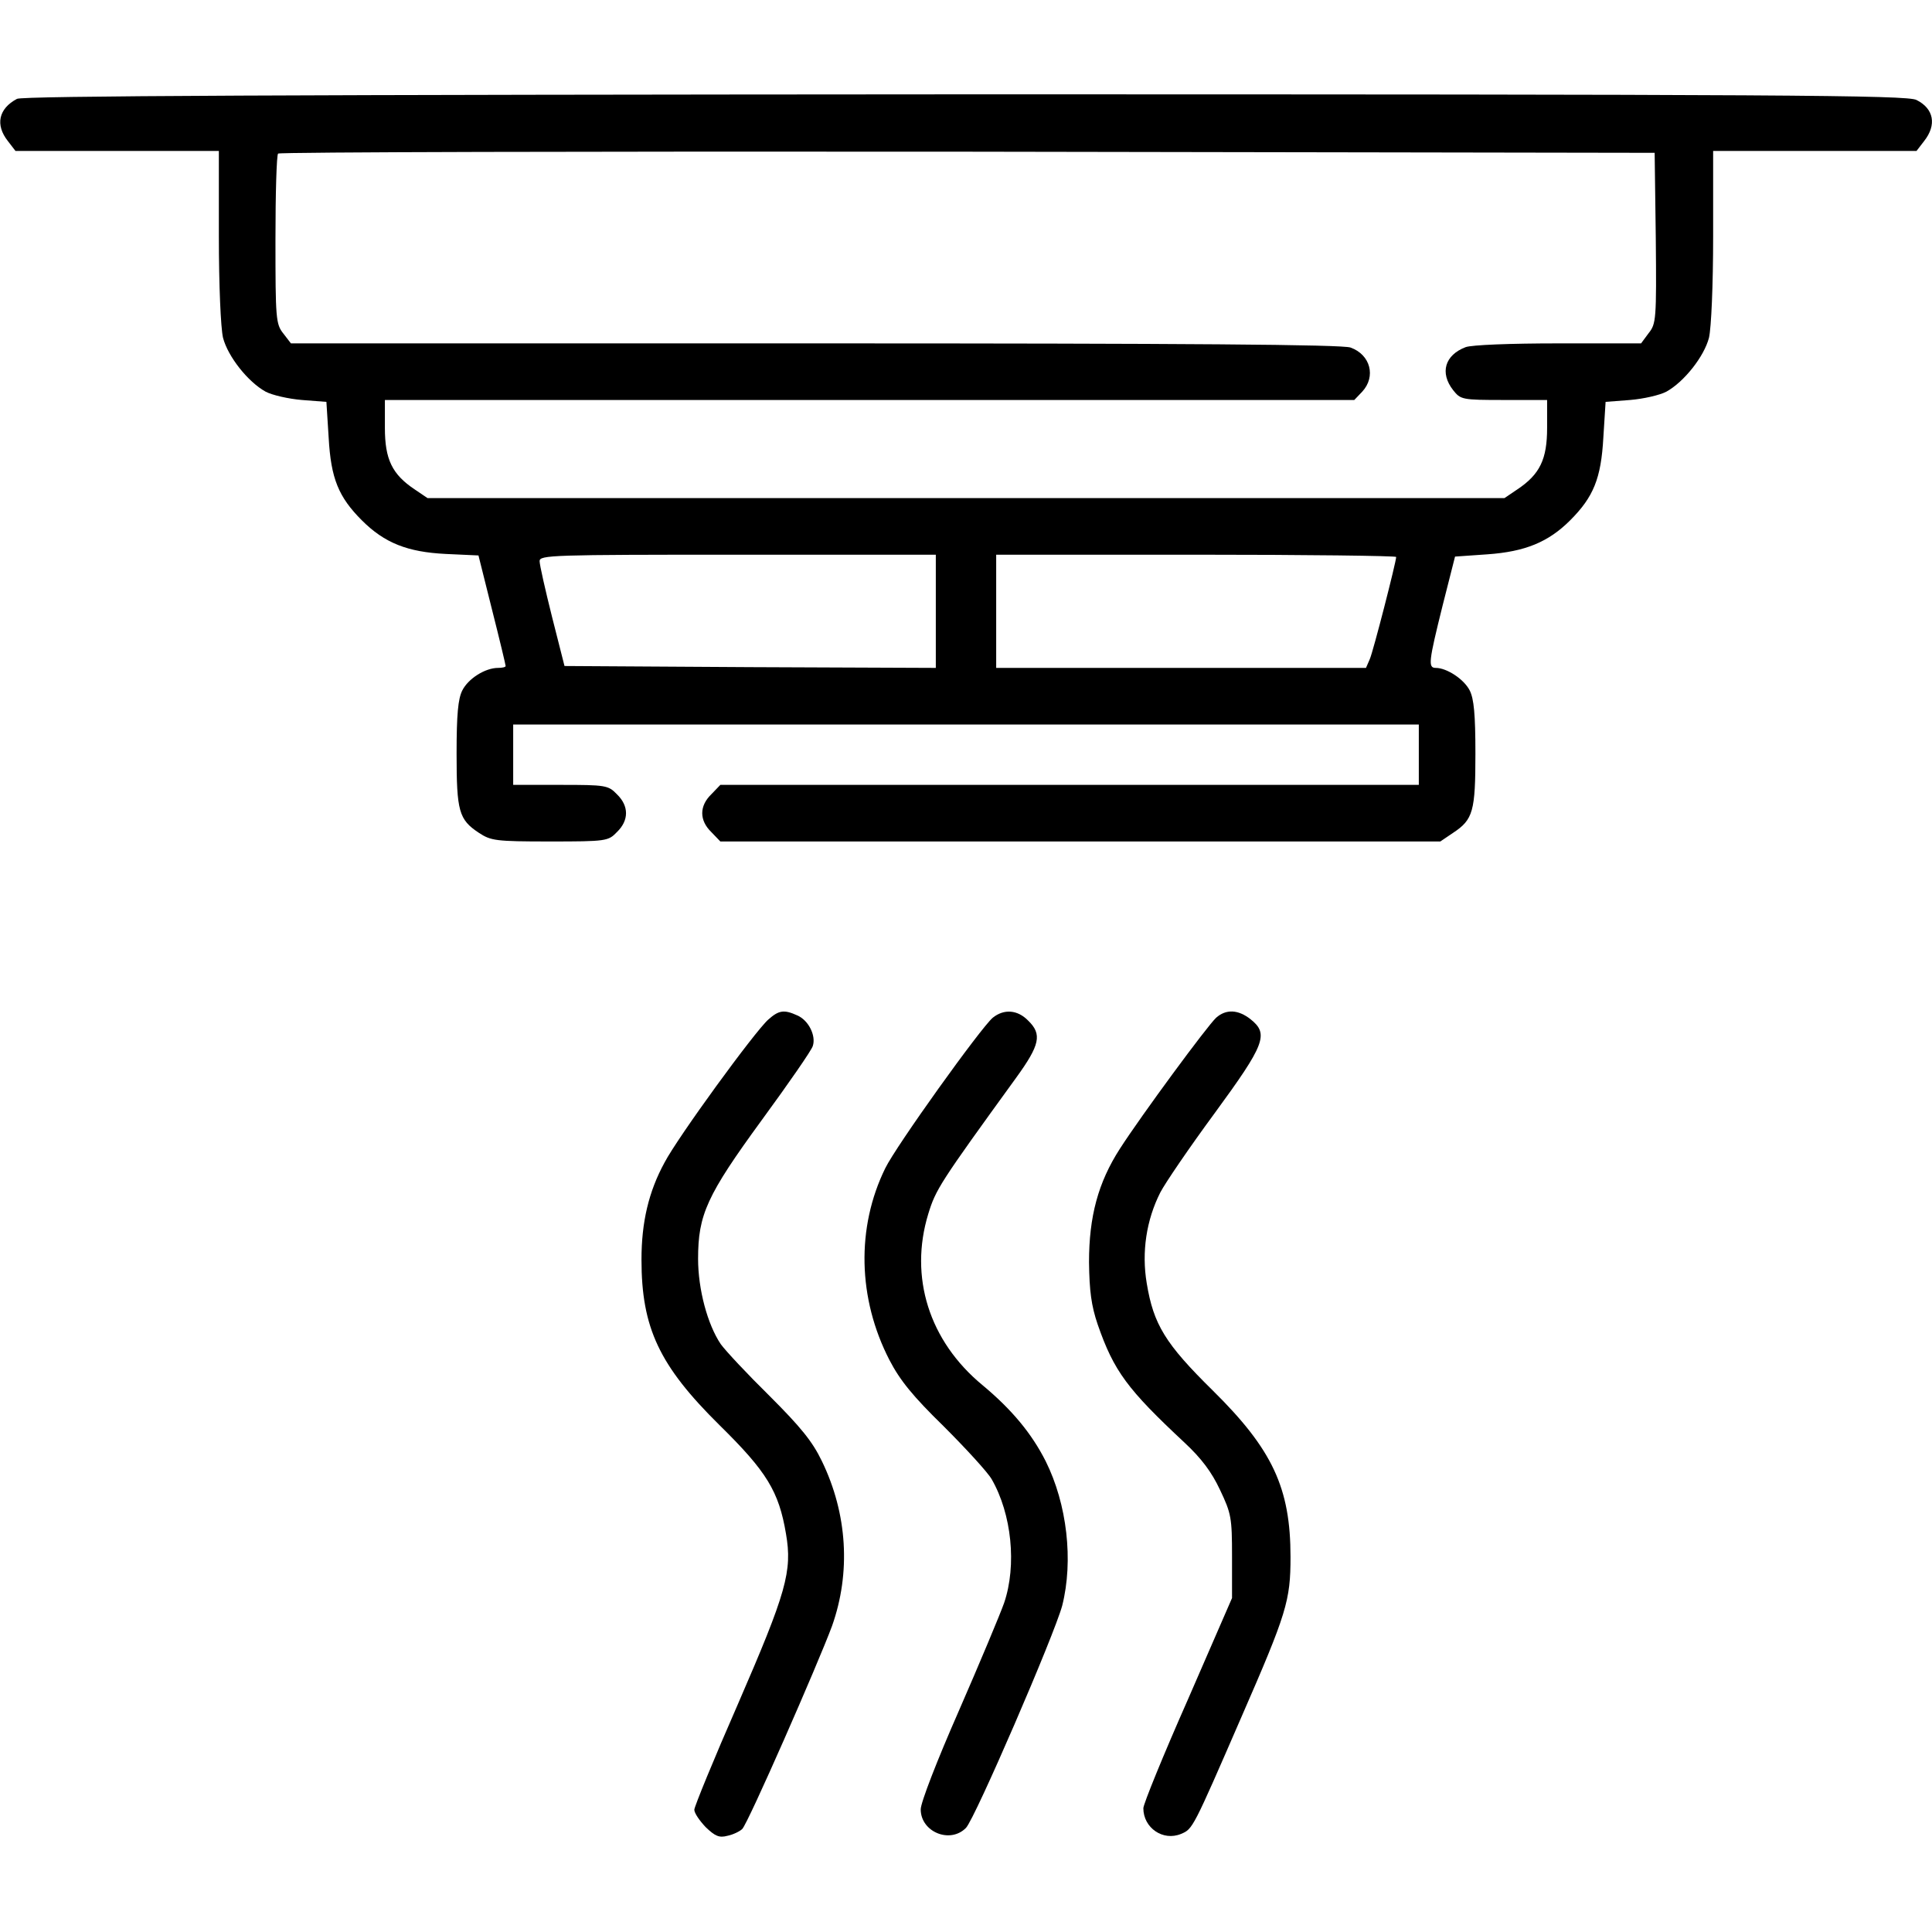 <?xml version="1.0" standalone="no"?>
<!DOCTYPE svg PUBLIC "-//W3C//DTD SVG 20010904//EN"
 "http://www.w3.org/TR/2001/REC-SVG-20010904/DTD/svg10.dtd">
<svg version="1.0" xmlns="http://www.w3.org/2000/svg"
 width="512pt" height="512pt" viewBox="0 0 512 512"
 preserveAspectRatio="xMidYMid meet">

<g transform="translate(0,512) scale(0.1,-0.1)"
fill="#000000" stroke="none">
<path d="M45 4858 c-49 -26 -58 -69 -24 -112 l20 -26 270 0 269 0 0 -226 c0
-131 5 -243 11 -269 13 -50 66 -117 113 -143 17 -9 60 -19 96 -22 l65 -5 6
-95 c6 -108 26 -157 88 -219 60 -60 121 -84 222 -89 l87 -4 36 -144 c20 -79
36 -146 36 -149 0 -3 -9 -5 -20 -5 -34 0 -79 -28 -95 -60 -11 -22 -15 -63 -15
-167 0 -153 6 -175 59 -210 32 -21 44 -23 188 -23 150 0 155 1 178 25 32 31
32 69 0 100 -23 24 -30 25 -150 25 l-125 0 0 80 0 80 1200 0 1200 0 0 -80 0
-80 -925 0 -926 0 -24 -25 c-32 -31 -32 -69 0 -100 l24 -25 954 0 954 0 34 23
c53 35 59 57 59 210 0 104 -4 145 -15 167 -15 30 -61 60 -90 60 -21 0 -19 16
18 165 l33 130 86 6 c99 7 161 32 219 90 62 62 82 111 88 219 l6 95 65 5 c36
3 79 13 96 22 47 26 100 93 113 143 6 26 11 138 11 269 l0 226 269 0 270 0 20
26 c34 43 26 86 -20 109 -24 13 -352 15 -2521 15 -1785 -1 -2499 -4 -2513 -12z
m4343 -369 c2 -216 1 -227 -19 -252 l-20 -27 -219 0 c-127 0 -230 -4 -246 -10
-55 -21 -69 -68 -33 -114 20 -25 23 -26 135 -26 l114 0 0 -74 c0 -83 -19 -123
-79 -163 l-34 -23 -1427 0 -1427 0 -34 23 c-60 40 -79 80 -79 163 l0 74 1285
0 1284 0 21 22 c37 40 22 98 -31 117 -23 8 -432 11 -1420 11 l-1388 0 -20 26
c-20 25 -21 39 -21 249 0 122 3 225 7 228 3 4 826 6 1827 5 l1821 -3 3 -226z
m-1908 -989 l0 -150 -492 2 -492 3 -33 130 c-18 72 -33 138 -33 148 0 16 32
17 525 17 l525 0 0 -150z m1220 144 c0 -13 -61 -251 -70 -271 l-10 -23 -490 0
-490 0 0 150 0 150 530 0 c292 0 530 -3 530 -6z"/>
<path d="M2036 2418 c-36 -32 -240 -312 -275 -379 -42 -77 -61 -158 -61 -257
0 -181 47 -281 207 -439 125 -123 157 -175 176 -288 17 -99 1 -155 -127 -450
-64 -146 -116 -273 -116 -281 0 -9 14 -29 30 -46 25 -24 36 -29 58 -23 15 3
33 12 39 18 15 14 201 438 238 538 50 141 41 297 -27 437 -25 52 -56 90 -138
172 -59 58 -117 120 -130 138 -35 52 -60 145 -60 226 0 117 23 168 169 368 71
97 132 185 135 196 9 27 -11 68 -41 81 -35 16 -49 14 -77 -11z"/>
<path d="M2631 2423 c-32 -27 -257 -341 -285 -399 -77 -157 -73 -345 11 -508
28 -54 62 -96 144 -176 58 -58 116 -121 127 -140 53 -92 67 -228 33 -328 -11
-31 -65 -160 -120 -286 -58 -132 -101 -243 -101 -261 0 -60 78 -92 120 -49 24
25 234 511 255 589 30 119 13 269 -44 383 -37 73 -89 136 -167 201 -142 117
-195 287 -144 454 20 65 30 81 233 361 63 87 69 115 32 151 -28 29 -64 32 -94
8z"/>
<path d="M3223 2423 c-23 -21 -197 -257 -255 -347 -58 -90 -82 -180 -82 -301
1 -76 6 -115 23 -165 43 -124 79 -172 230 -313 45 -42 72 -78 94 -125 30 -63
32 -74 32 -177 l0 -110 -117 -269 c-65 -147 -118 -277 -118 -288 0 -52 52 -88
100 -68 31 13 31 13 160 310 120 275 130 308 130 424 0 183 -48 285 -206 441
-126 124 -157 175 -175 284 -14 83 -1 168 36 241 13 25 77 119 144 210 134
183 144 210 95 249 -33 26 -65 27 -91 4z"/>
</g>
</svg>
